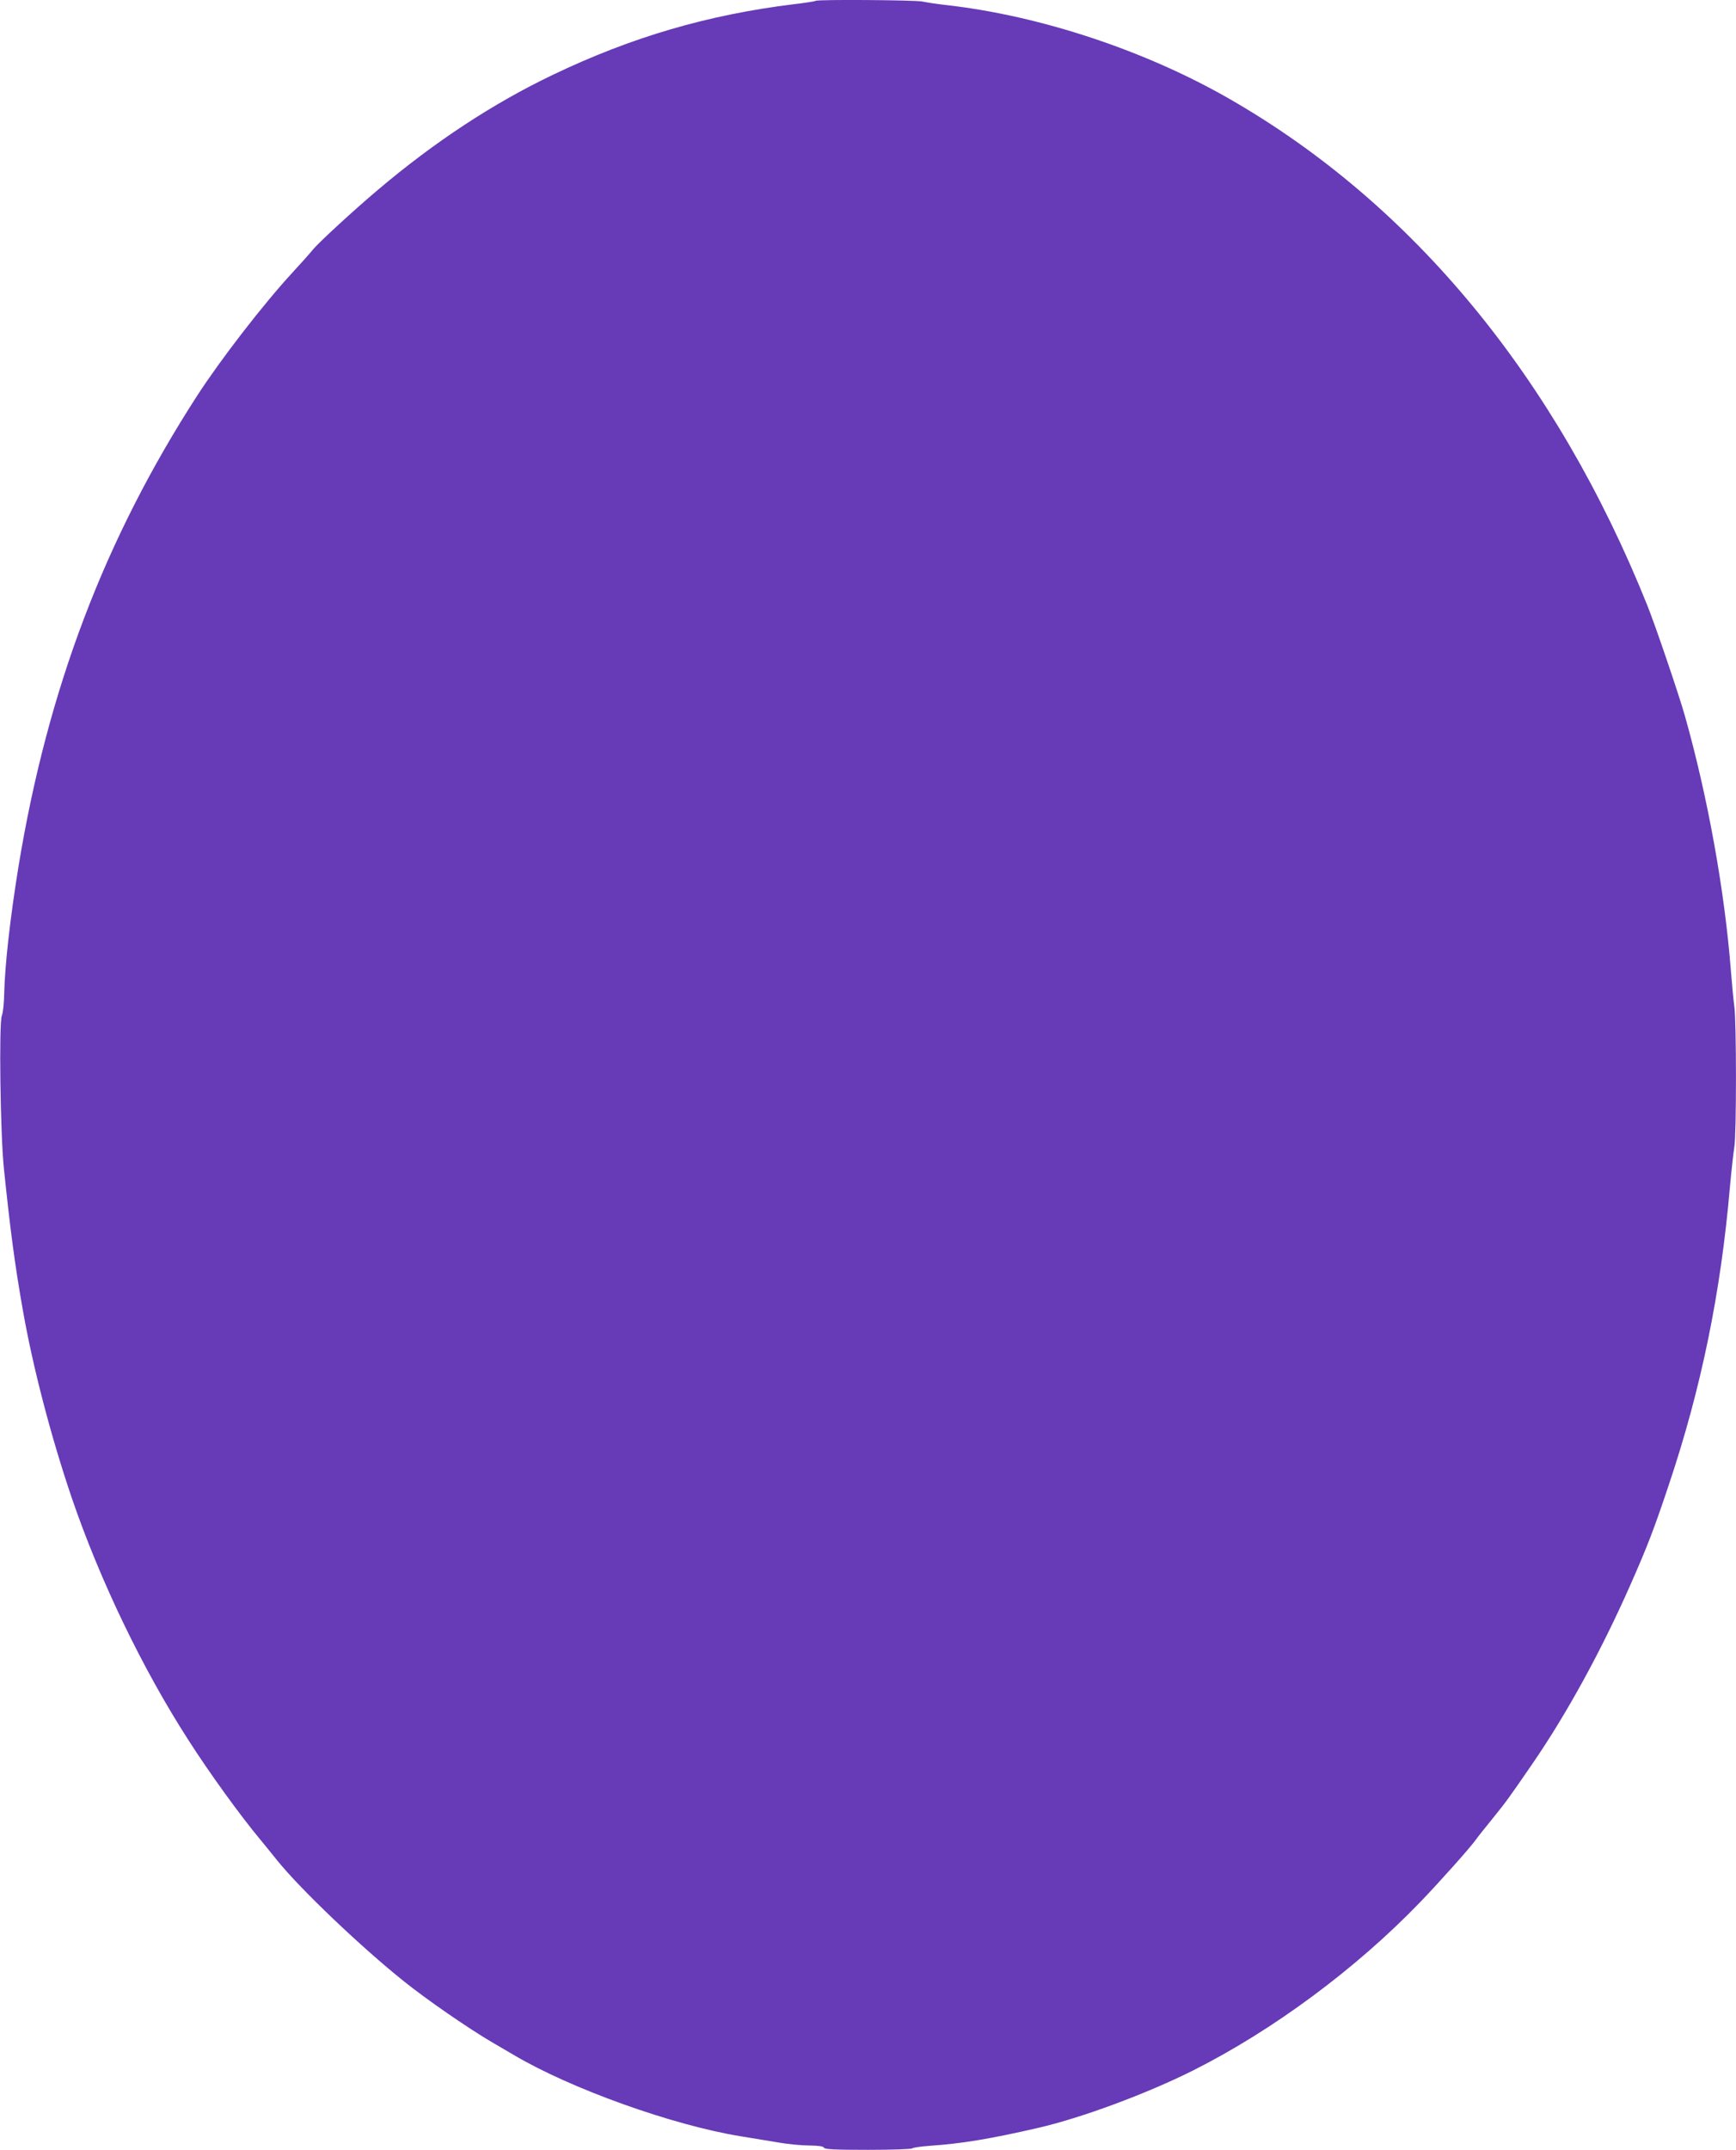 <?xml version="1.0" standalone="no"?>
<!DOCTYPE svg PUBLIC "-//W3C//DTD SVG 20010904//EN"
 "http://www.w3.org/TR/2001/REC-SVG-20010904/DTD/svg10.dtd">
<svg version="1.0" xmlns="http://www.w3.org/2000/svg"
 width="1034pt" height="1280pt" viewBox="0 0 1034 1280"
 preserveAspectRatio="xMidYMid meet">
<g transform="translate(0,1280) scale(0.1,-0.1)"
fill="#673ab7" stroke="none">
<path d="M4858 12795 c-3 -3 -61 -12 -129 -20 -513 -63 -968 -196 -1437 -421
-356 -170 -707 -401 -1043 -686 -140 -118 -352 -313 -385 -354 -18 -22 -73
-84 -124 -139 -173 -188 -425 -514 -565 -730 -551 -852 -891 -1746 -1065
-2805 -49 -303 -81 -583 -85 -757 -1 -56 -7 -114 -14 -130 -18 -44 -9 -703 12
-908 38 -369 66 -579 113 -845 60 -342 168 -755 292 -1120 167 -488 420 -1015
694 -1440 126 -197 309 -450 431 -596 23 -28 68 -83 99 -122 139 -172 498
-514 753 -718 137 -110 382 -279 525 -363 41 -24 100 -58 130 -76 341 -202
946 -418 1350 -484 69 -11 170 -28 225 -37 55 -10 138 -18 184 -18 58 -1 86
-5 88 -13 4 -10 65 -13 263 -13 142 0 261 4 264 9 3 4 49 11 103 15 190 13
356 40 643 106 258 59 645 202 925 342 476 239 973 607 1355 1004 112 116 301
328 330 370 8 12 51 66 95 120 89 110 101 127 244 335 204 297 408 670 578
1054 103 232 145 341 233 605 193 574 310 1146 364 1775 9 99 21 205 26 236
13 71 13 749 0 837 -5 37 -14 130 -20 207 -37 481 -139 1044 -275 1525 -36
127 -177 541 -223 655 -544 1355 -1397 2389 -2487 3015 -502 289 -1130 497
-1690 560 -55 6 -119 16 -142 21 -43 9 -626 13 -635 4z"/>
</g>
</svg>

